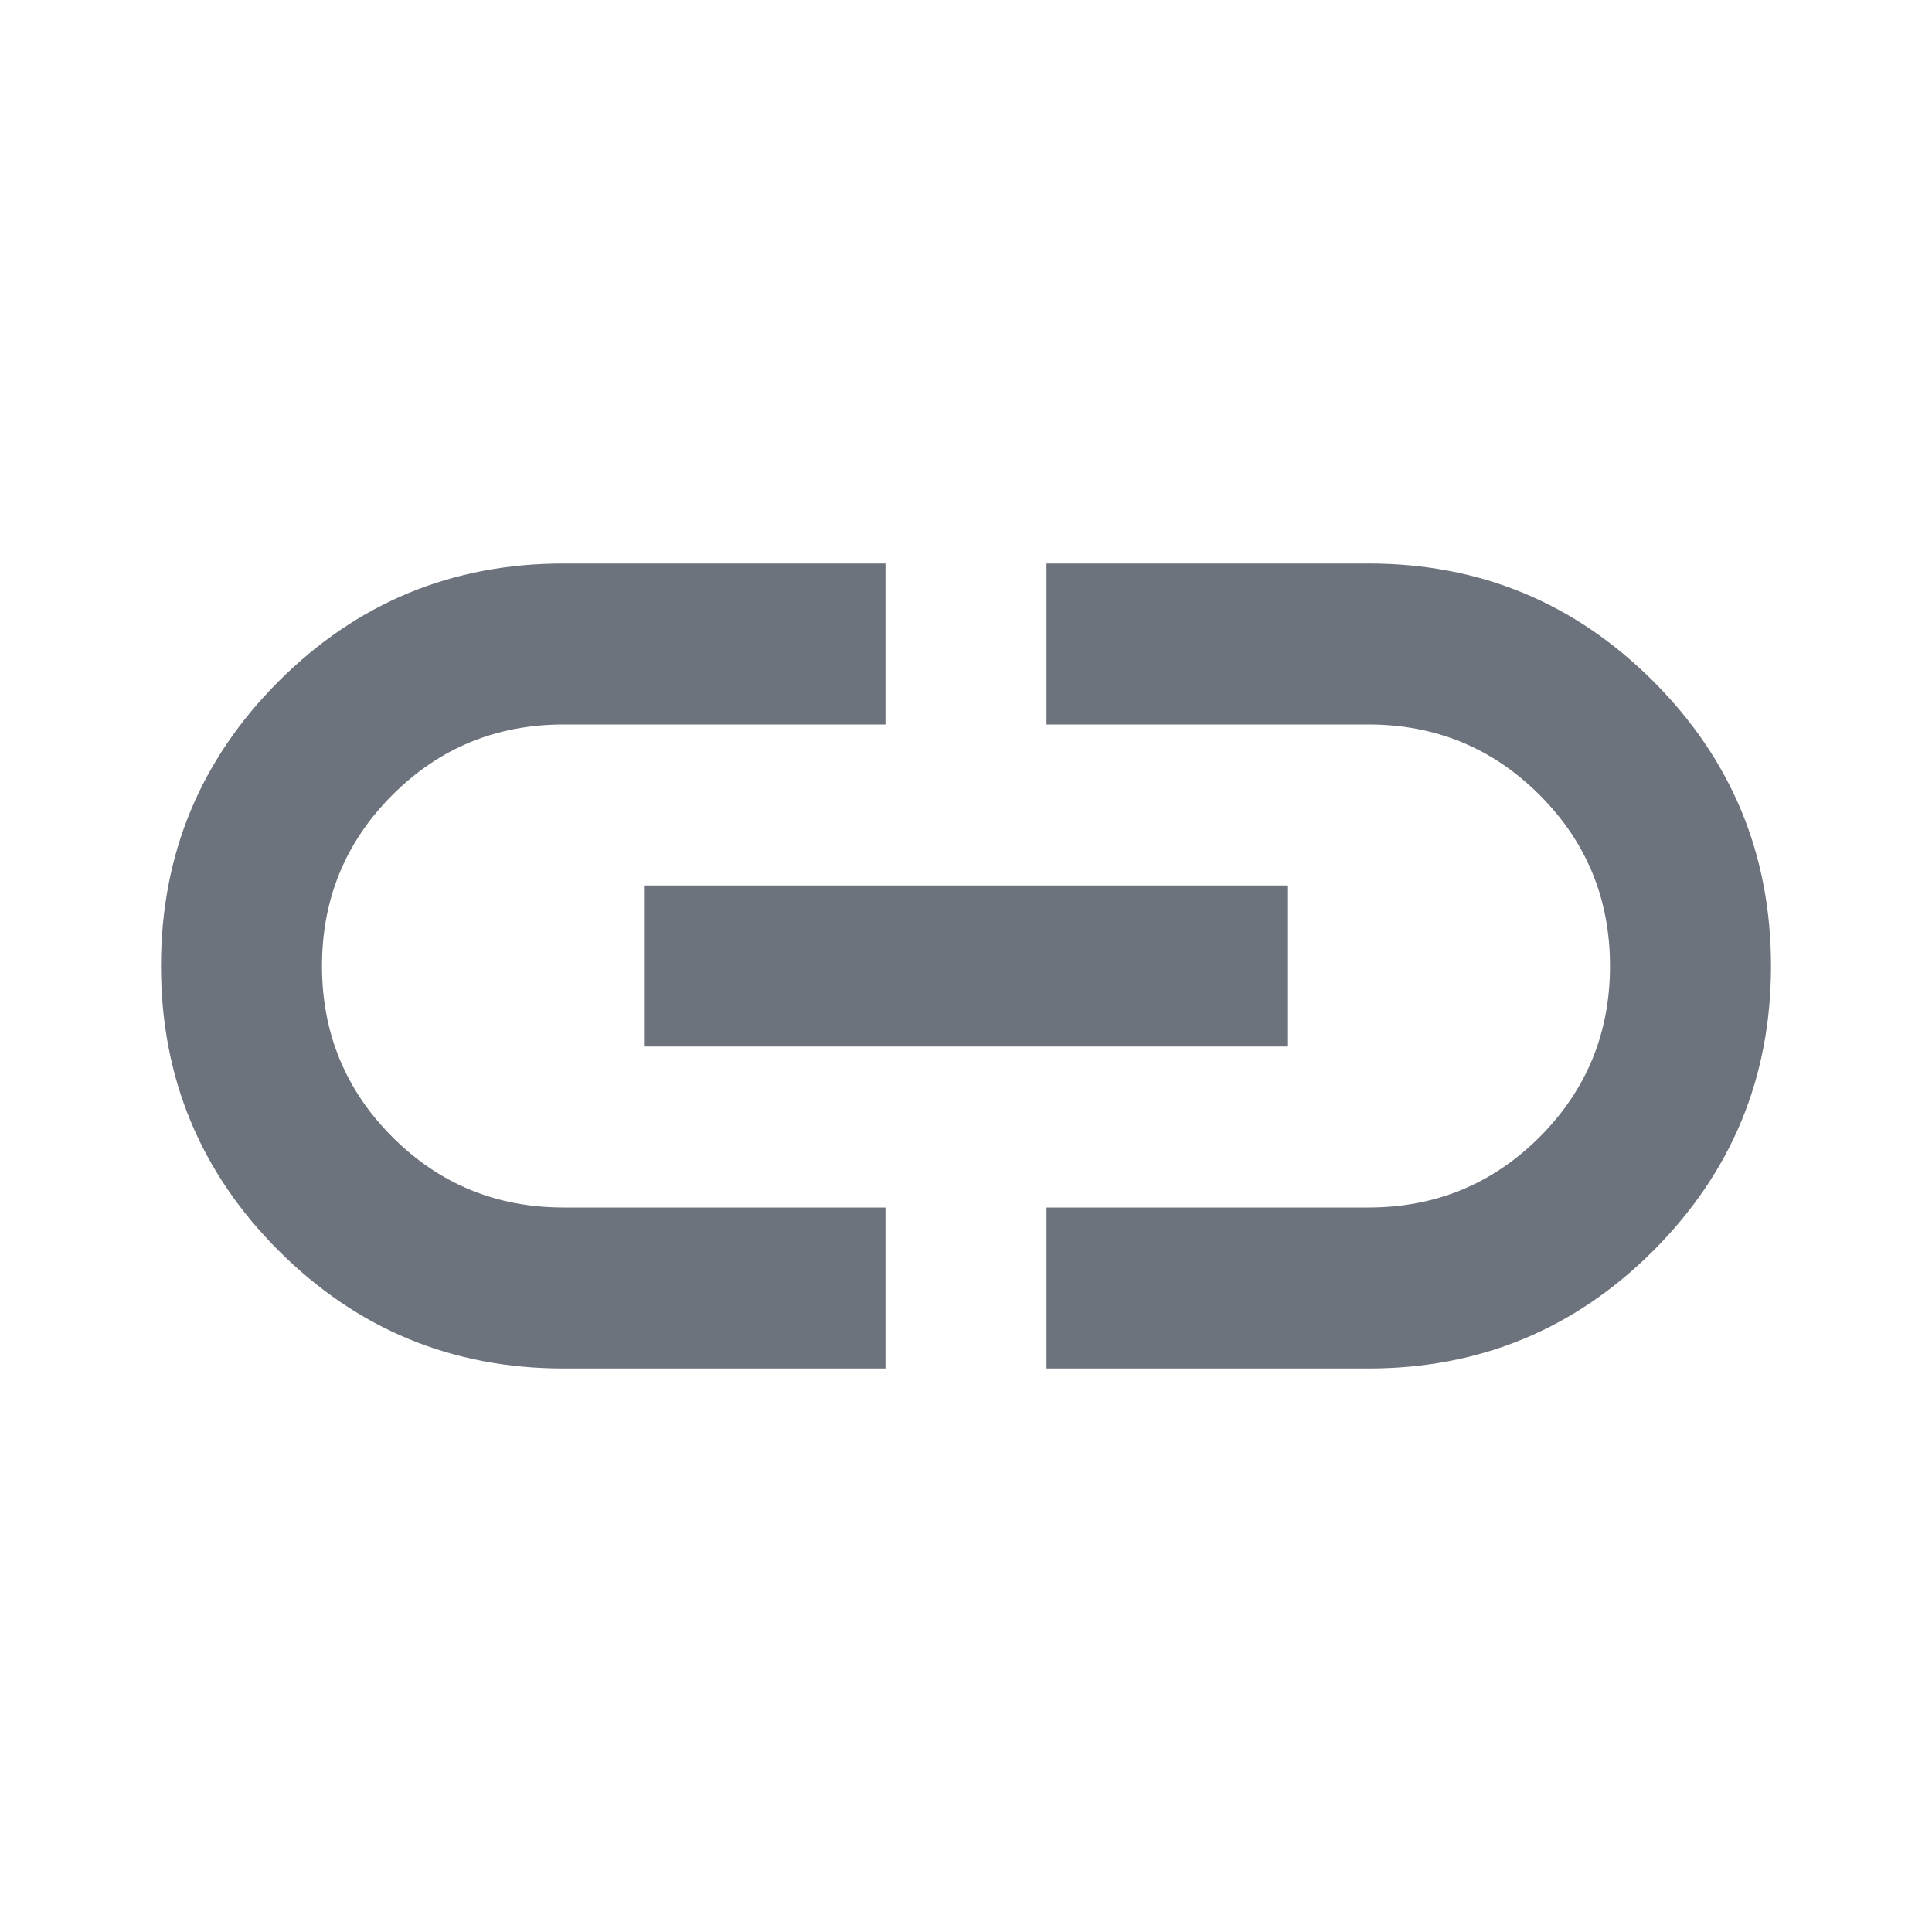 <svg width="24" height="24" viewBox="0 0 24 24" fill="none" xmlns="http://www.w3.org/2000/svg">
<path d="M11 17H7C5.617 17 4.438 16.512 3.462 15.537C2.487 14.562 2 13.383 2 12C2 10.617 2.487 9.438 3.462 8.463C4.438 7.487 5.617 7 7 7H11V9H7C6.167 9 5.458 9.292 4.875 9.875C4.292 10.458 4 11.167 4 12C4 12.833 4.292 13.542 4.875 14.125C5.458 14.708 6.167 15 7 15H11V17ZM8 13V11H16V13H8ZM13 17V15H17C17.833 15 18.542 14.708 19.125 14.125C19.708 13.542 20 12.833 20 12C20 11.167 19.708 10.458 19.125 9.875C18.542 9.292 17.833 9 17 9H13V7H17C18.383 7 19.562 7.487 20.538 8.463C21.512 9.438 22 10.617 22 12C22 13.383 21.512 14.562 20.538 15.537C19.562 16.512 18.383 17 17 17H13Z" fill="#1F2937" fill-opacity="0.65"/>
</svg>
